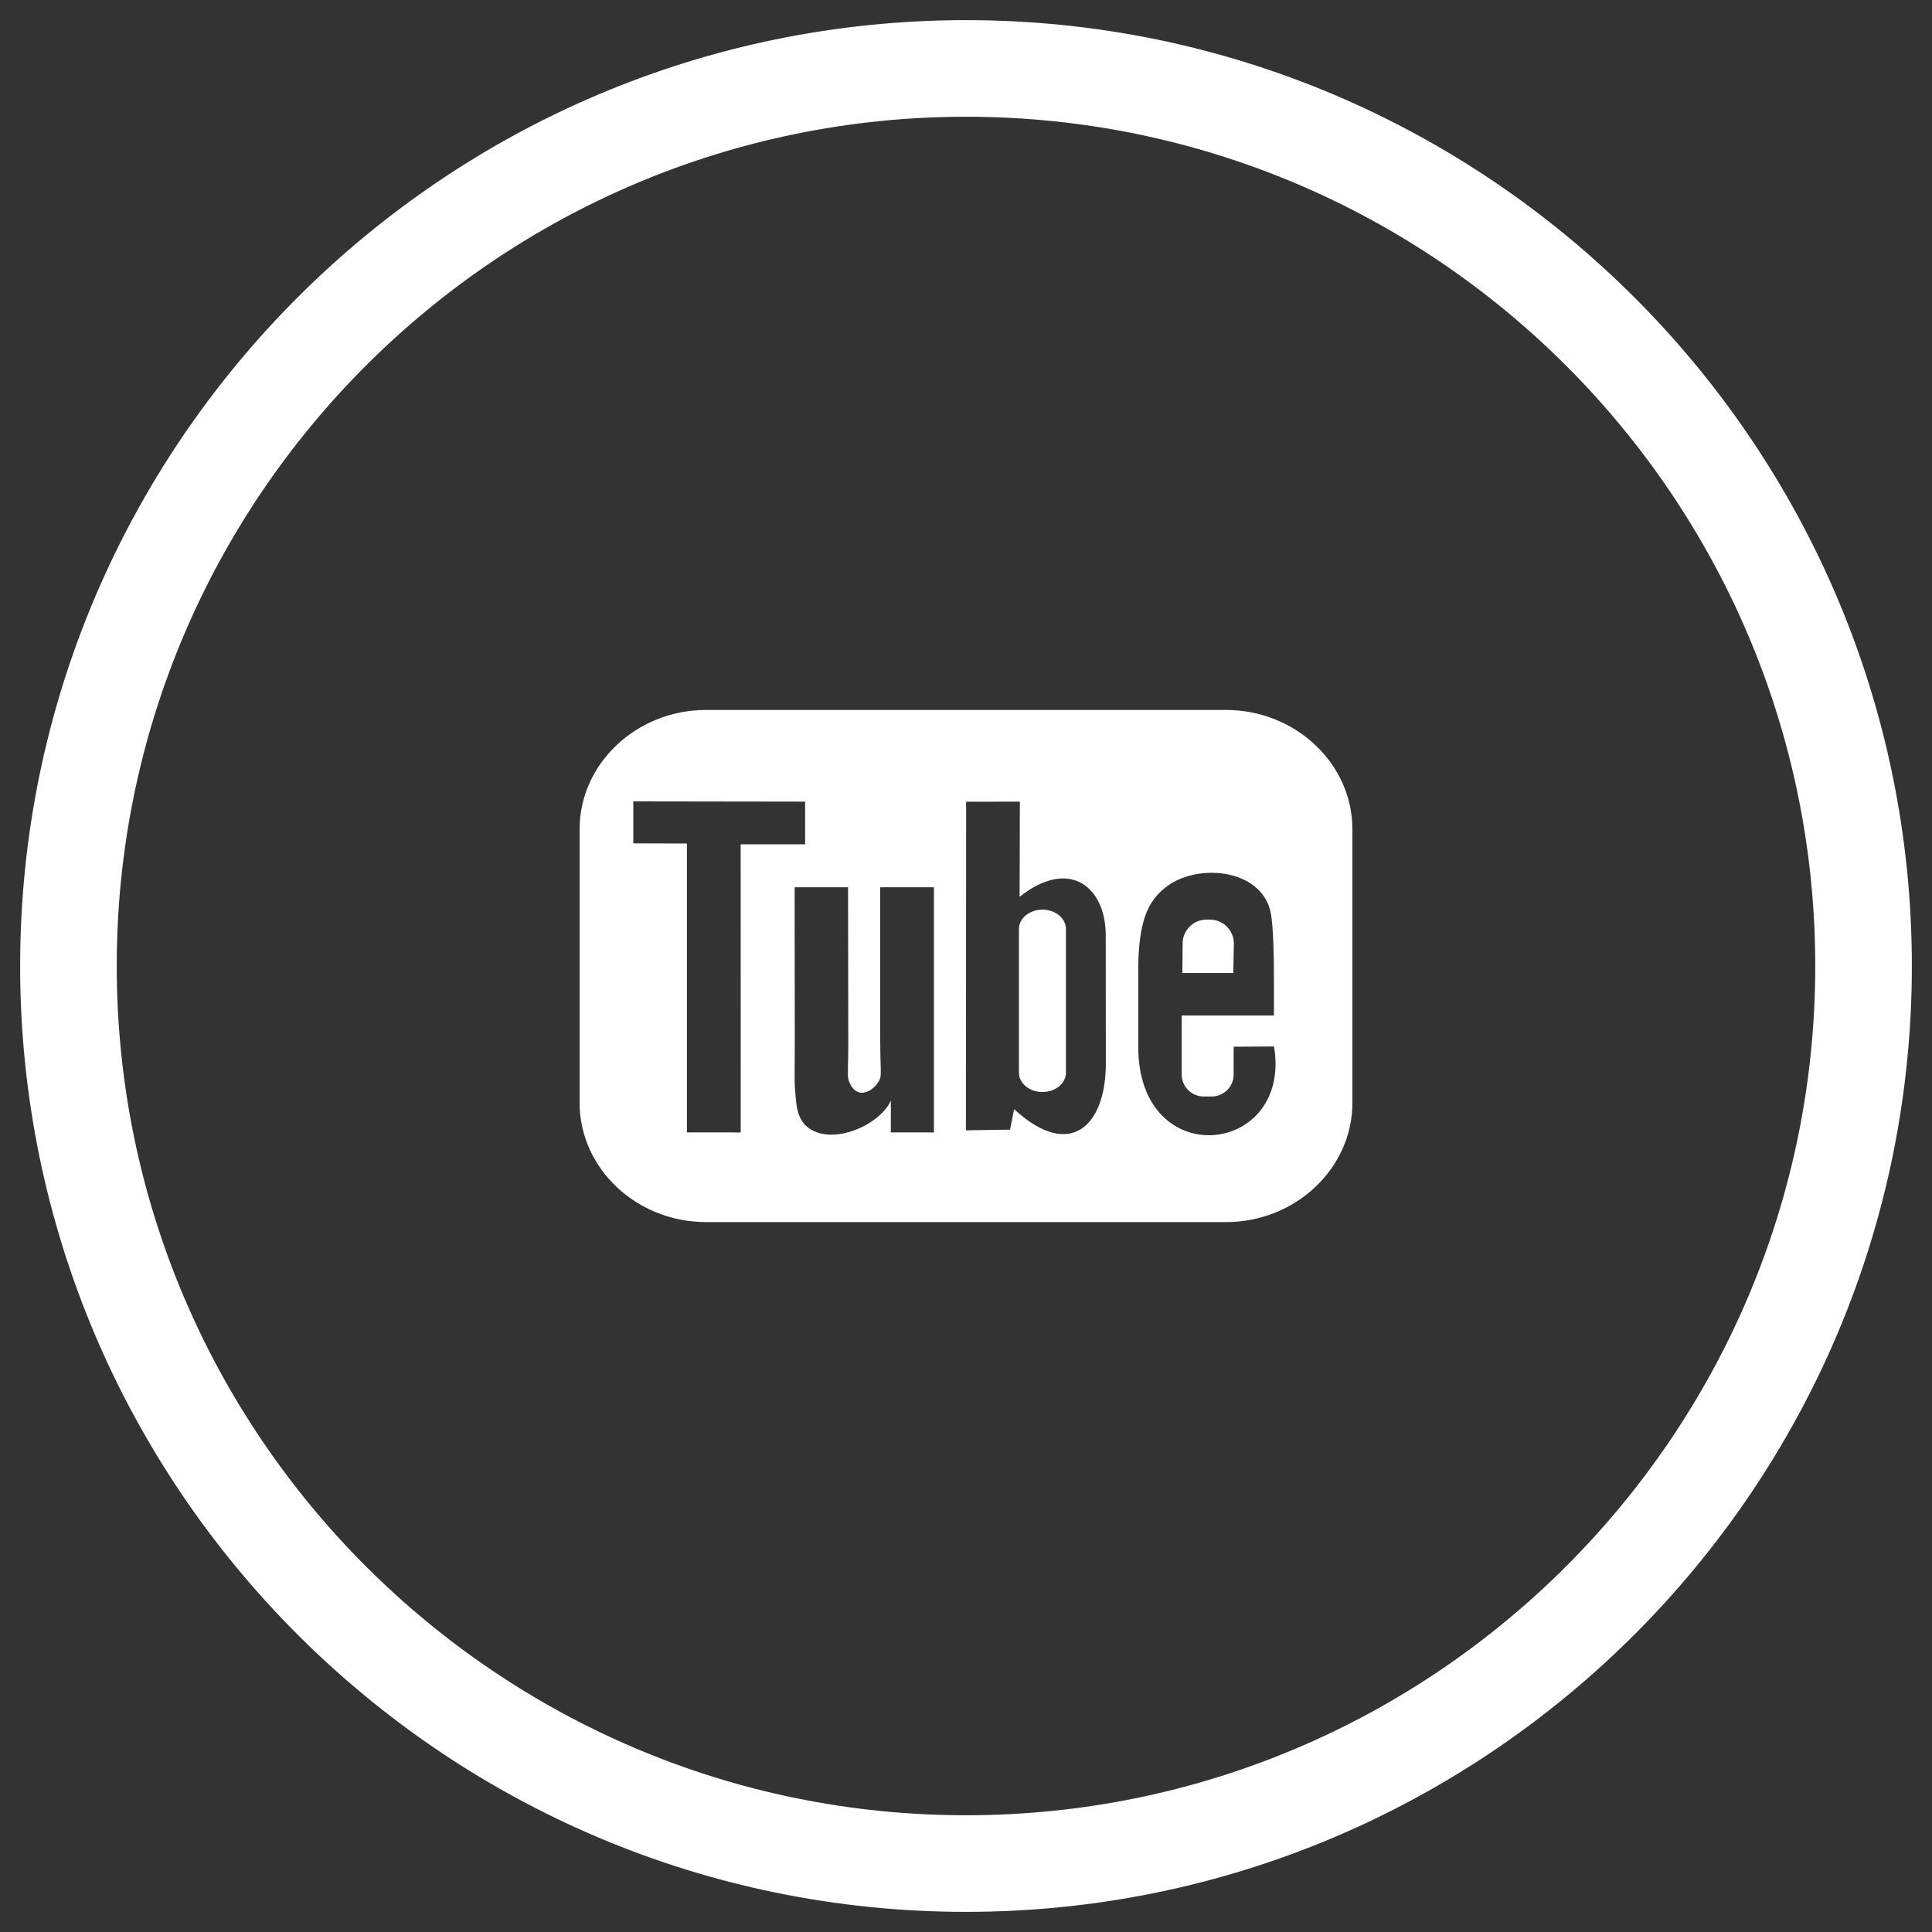 <svg version="1.1" id="Layer_1" xmlns="http://www.w3.org/2000/svg" xmlns:xlink="http://www.w3.org/1999/xlink" x="0px" y="0px"
	 width="40px" height="40px" viewBox="0 0 40 40" enable-background="new 0 0 40 40" xml:space="preserve">
<rect x="0" y="0" width="40" height="40" fill="#333333" stroke="none"/>
<path id="Youtube_4_" d="M25.534,20.145H24.48l0.005-0.612c0-0.272,0.223-0.494,0.497-0.494h0.067c0.274,0,0.497,0.222,0.497,0.494
	L25.534,20.145z M21.582,18.833c-0.268,0-0.486,0.18-0.486,0.4v2.977c0,0.219,0.219,0.399,0.486,0.399
	c0.268,0,0.487-0.179,0.487-0.399v-2.977C22.069,19.013,21.85,18.833,21.582,18.833z M28,17.169v5.663
	c0,1.358-1.178,2.47-2.617,2.47H14.618c-1.441,0-2.618-1.112-2.618-2.47v-5.663c0-1.358,1.177-2.47,2.618-2.47h10.765
	C26.822,14.699,28,15.81,28,17.169z M15.336,23.446l-0.001-5.965h1.334v-0.884l-3.557-0.005v0.869l1.11,0.003v5.981L15.336,23.446
	L15.336,23.446z M19.336,18.37h-1.112v3.185c0,0.461,0.028,0.691-0.002,0.772c-0.091,0.247-0.497,0.509-0.655,0.027
	c-0.027-0.085-0.003-0.34-0.004-0.777l-0.005-3.207h-1.106l0.003,3.157c0.001,0.484-0.011,0.845,0.004,1.009
	c0.027,0.289,0.018,0.627,0.286,0.82c0.5,0.361,1.46-0.054,1.7-0.569l-0.002,0.658l0.893,0.001L19.336,18.37z M22.895,22.017
	l-0.002-2.651c-0.001-1.01-0.757-1.615-1.783-0.798l0.005-1.971l-1.112,0.002l-0.005,6.803l0.914-0.014l0.084-0.424
	C22.162,24.037,22.897,23.302,22.895,22.017z M26.377,21.666l-0.834,0.005c-0.001,0.033-0.002,0.071-0.002,0.113v0.466
	c0,0.249-0.206,0.452-0.456,0.452h-0.163c-0.25,0-0.456-0.203-0.456-0.452v-0.052v-0.512v-0.661h1.91v-0.719
	c0-0.525-0.013-1.051-0.057-1.351c-0.137-0.95-1.471-1.101-2.144-0.615c-0.212,0.152-0.373,0.355-0.467,0.629
	c-0.095,0.273-0.142,0.647-0.142,1.121v1.58C23.566,24.298,26.757,23.926,26.377,21.666z" fill="#fff"/>
<g>
	<path d="M20,39.583C9.202,39.583,0.417,30.798,0.417,20C0.417,9.202,9.202,0.417,20,0.417c10.798,0,19.583,8.785,19.583,19.583
		C39.583,30.798,30.798,39.583,20,39.583z M20,2.417C10.305,2.417,2.417,10.305,2.417,20S10.305,37.583,20,37.583
		S37.583,29.695,37.583,20S29.695,2.417,20,2.417z" fill="#fff"/>
</g>
</svg>
